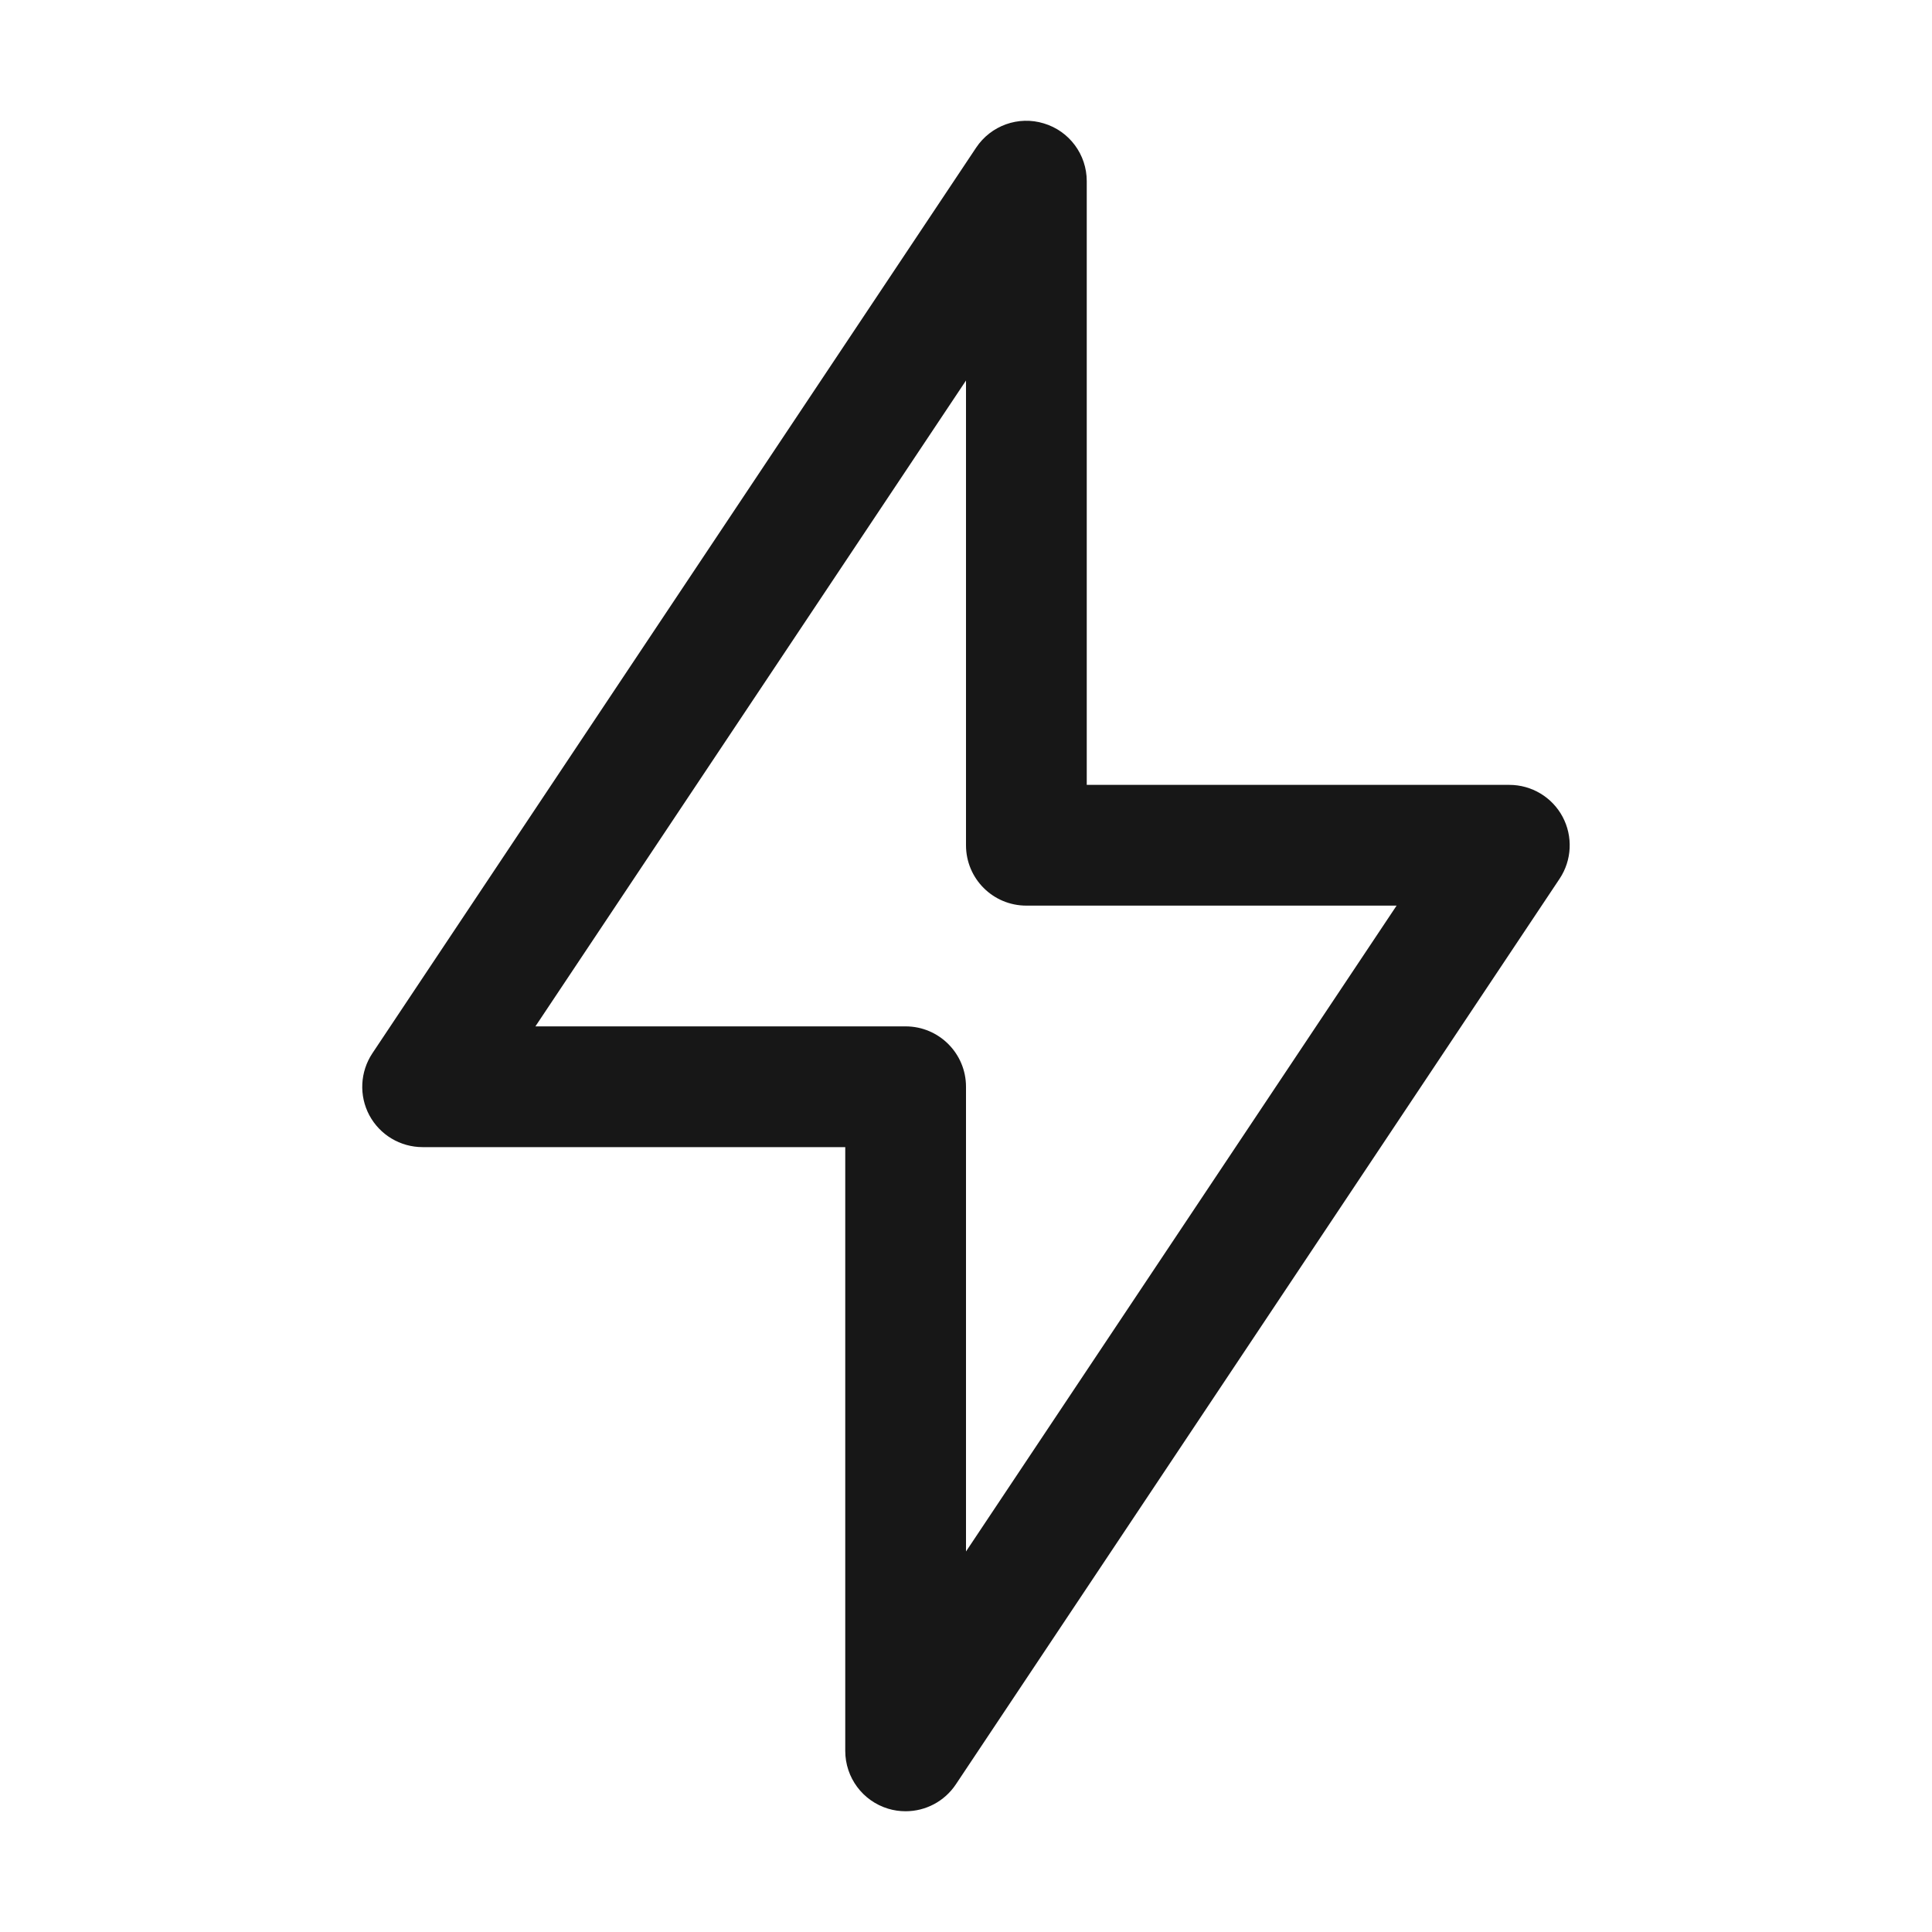 <svg width="24" height="24" viewBox="0 0 24 24" fill="none" xmlns="http://www.w3.org/2000/svg">
<path d="M11.25 22.5C11.177 22.5 11.104 22.49 11.032 22.468C10.716 22.372 10.5 22.081 10.5 21.75V14.25H5.25C4.973 14.25 4.719 14.098 4.588 13.854C4.458 13.61 4.473 13.314 4.626 13.084L12.126 1.834C12.309 1.559 12.652 1.436 12.967 1.533C13.284 1.628 13.5 1.92 13.5 2.25V9.75H18.75C19.027 9.75 19.281 9.903 19.411 10.146C19.541 10.39 19.527 10.686 19.374 10.916L11.874 22.166C11.732 22.379 11.496 22.5 11.25 22.5ZM6.651 12.75H11.25C11.664 12.75 12 13.086 12 13.5V19.273L17.349 11.25H12.75C12.335 11.25 12 10.915 12 10.5V4.727L6.651 12.75Z" fill="#171717"/>
</svg>
